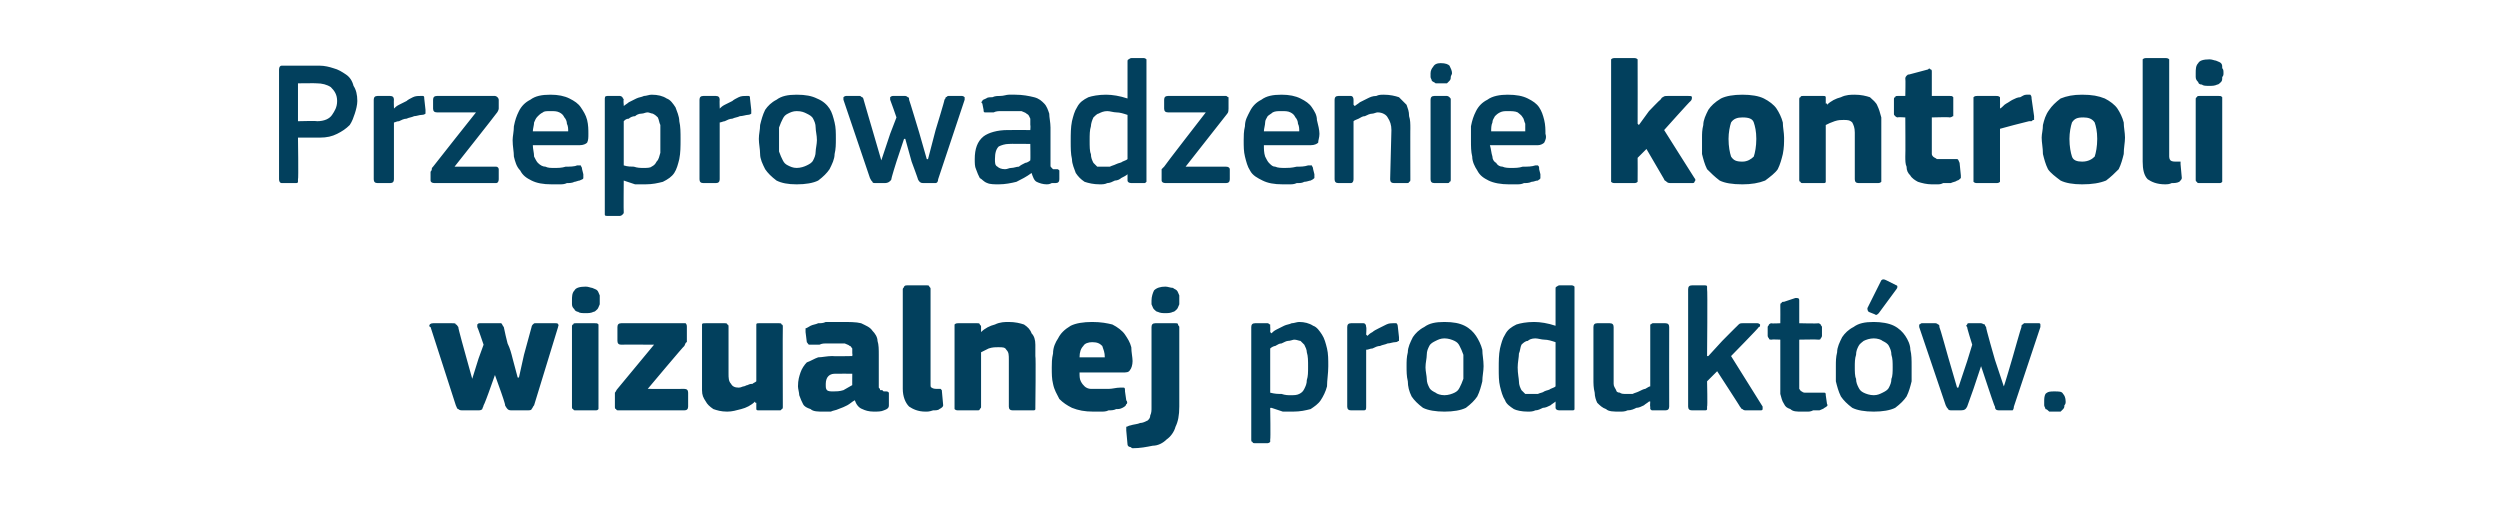 <?xml version="1.0" standalone="no"?><!DOCTYPE svg PUBLIC "-//W3C//DTD SVG 1.1//EN" "http://www.w3.org/Graphics/SVG/1.1/DTD/svg11.dtd"><svg xmlns="http://www.w3.org/2000/svg" version="1.1" width="198px" height="41.5px" viewBox="0 -4 198 41.5" style="top:-4px">  <desc>Przeprowadzenie kontroli wizualnej produkt w.</desc>  <defs/>  <g id="Polygon26191">    <path d="M 39.9 21.9 C 40 22.4 40.1 22.8 40.2 23.2 C 40.4 23.6 40.5 24 40.6 24.4 C 40.61 24.44 41 25.9 41 25.9 L 41.1 25.9 L 41.5 24.1 C 41.5 24.1 42.1 21.92 42.1 21.9 C 42.1 21.8 42.2 21.7 42.2 21.7 C 42.3 21.6 42.3 21.6 42.4 21.6 C 42.4 21.6 44 21.6 44 21.6 C 44.1 21.6 44.2 21.6 44.2 21.7 C 44.3 21.7 44.2 21.8 44.2 21.9 C 44.2 21.9 42.3 28.1 42.3 28.1 C 42.2 28.2 42.2 28.3 42.1 28.4 C 42.1 28.5 41.9 28.5 41.7 28.5 C 41.7 28.5 40.6 28.5 40.6 28.5 C 40.4 28.5 40.3 28.5 40.2 28.4 C 40.2 28.4 40.1 28.3 40 28.1 C 40.05 28.09 39.7 27.1 39.7 27.1 L 39.2 25.7 L 39.2 25.7 L 38.7 27.1 C 38.7 27.1 38.34 28.09 38.3 28.1 C 38.3 28.2 38.2 28.3 38.2 28.4 C 38.1 28.5 38 28.5 37.8 28.5 C 37.8 28.5 36.7 28.5 36.7 28.5 C 36.5 28.5 36.4 28.5 36.3 28.4 C 36.2 28.4 36.2 28.3 36.1 28.1 C 36.1 28.1 34.1 21.9 34.1 21.9 C 34 21.9 34 21.8 34 21.8 C 34 21.7 34.1 21.6 34.3 21.6 C 34.3 21.6 35.8 21.6 35.8 21.6 C 36 21.6 36.1 21.6 36.1 21.7 C 36.2 21.7 36.2 21.8 36.3 21.9 C 36.25 21.89 36.9 24.2 36.9 24.2 L 37.4 26 L 37.4 26 L 37.9 24.4 L 38.3 23.3 C 38.3 23.3 37.83 21.91 37.8 21.9 C 37.8 21.8 37.8 21.8 37.8 21.7 C 37.9 21.6 37.9 21.6 38 21.6 C 38 21.6 39.4 21.6 39.4 21.6 C 39.6 21.6 39.7 21.6 39.7 21.6 C 39.8 21.7 39.8 21.8 39.9 21.9 Z M 47.5 19.8 C 47.5 19.9 47.5 20 47.5 20.1 C 47.4 20.3 47.4 20.4 47.3 20.5 C 47.2 20.6 47.1 20.7 47 20.7 C 46.8 20.8 46.6 20.8 46.4 20.8 C 46.1 20.8 45.9 20.8 45.8 20.7 C 45.7 20.7 45.5 20.6 45.5 20.5 C 45.4 20.4 45.3 20.3 45.3 20.1 C 45.3 20 45.3 19.9 45.3 19.8 C 45.3 19.5 45.3 19.2 45.5 19 C 45.6 18.8 45.9 18.7 46.4 18.7 C 46.6 18.7 46.8 18.8 46.9 18.8 C 47.1 18.9 47.2 18.9 47.3 19 C 47.4 19.1 47.4 19.2 47.5 19.4 C 47.5 19.5 47.5 19.6 47.5 19.8 Z M 47.4 28.2 C 47.4 28.3 47.4 28.3 47.4 28.4 C 47.3 28.5 47.3 28.5 47.1 28.5 C 47.1 28.5 45.6 28.5 45.6 28.5 C 45.5 28.5 45.4 28.5 45.4 28.4 C 45.3 28.4 45.3 28.3 45.3 28.2 C 45.3 28.2 45.3 21.9 45.3 21.9 C 45.3 21.8 45.3 21.7 45.4 21.7 C 45.4 21.6 45.5 21.6 45.6 21.6 C 45.6 21.6 47.1 21.6 47.1 21.6 C 47.3 21.6 47.3 21.6 47.4 21.7 C 47.4 21.8 47.4 21.8 47.4 21.9 C 47.4 21.9 47.4 28.2 47.4 28.2 Z M 54.2 26.8 C 54.4 26.8 54.5 26.9 54.5 27.1 C 54.5 27.1 54.5 28.2 54.5 28.2 C 54.5 28.4 54.4 28.5 54.2 28.5 C 54.2 28.5 49 28.5 49 28.5 C 48.9 28.5 48.8 28.5 48.8 28.4 C 48.7 28.4 48.7 28.3 48.7 28.2 C 48.7 28.2 48.7 27.3 48.7 27.3 C 48.7 27.2 48.7 27.2 48.7 27.1 C 48.8 27 48.8 26.9 48.9 26.8 C 48.92 26.78 51.8 23.3 51.8 23.3 C 51.8 23.3 49.2 23.28 49.2 23.3 C 49 23.3 48.9 23.2 48.9 23 C 48.9 23 48.9 21.9 48.9 21.9 C 48.9 21.7 49 21.6 49.2 21.6 C 49.2 21.6 54.1 21.6 54.1 21.6 C 54.2 21.6 54.3 21.6 54.3 21.6 C 54.4 21.7 54.4 21.8 54.4 21.9 C 54.4 21.9 54.4 22.8 54.4 22.8 C 54.4 22.9 54.4 23 54.4 23.1 C 54.3 23.1 54.3 23.2 54.2 23.4 C 54.19 23.35 51.3 26.8 51.3 26.8 C 51.3 26.8 54.17 26.81 54.2 26.8 Z M 62 28.2 C 62 28.3 62 28.4 61.9 28.4 C 61.9 28.5 61.8 28.5 61.7 28.5 C 61.7 28.5 60.1 28.5 60.1 28.5 C 60 28.5 59.9 28.5 59.9 28.4 C 59.9 28.3 59.9 28.3 59.9 28.2 C 59.9 28.2 59.9 27.9 59.9 27.9 C 59.8 27.9 59.8 27.9 59.8 27.8 C 59.8 27.8 59.8 27.8 59.8 27.8 C 59.5 28.1 59.1 28.3 58.7 28.4 C 58.3 28.5 58 28.6 57.6 28.6 C 57.1 28.6 56.8 28.5 56.5 28.4 C 56.2 28.2 56 28 55.9 27.8 C 55.7 27.5 55.6 27.3 55.6 26.9 C 55.6 26.6 55.6 26.3 55.6 25.9 C 55.6 25.9 55.6 21.9 55.6 21.9 C 55.6 21.8 55.6 21.8 55.6 21.7 C 55.6 21.6 55.7 21.6 55.9 21.6 C 55.9 21.6 57.4 21.6 57.4 21.6 C 57.5 21.6 57.6 21.6 57.6 21.7 C 57.7 21.7 57.7 21.8 57.7 21.9 C 57.7 21.9 57.7 25.6 57.7 25.6 C 57.7 25.9 57.7 26.2 57.9 26.4 C 58 26.6 58.2 26.7 58.5 26.7 C 58.7 26.7 58.8 26.6 58.9 26.6 C 59 26.6 59.1 26.5 59.2 26.5 C 59.4 26.4 59.5 26.4 59.6 26.4 C 59.7 26.3 59.8 26.3 59.9 26.2 C 59.9 26.2 59.9 21.9 59.9 21.9 C 59.9 21.8 59.9 21.8 59.9 21.7 C 59.9 21.6 60 21.6 60.1 21.6 C 60.1 21.6 61.7 21.6 61.7 21.6 C 61.8 21.6 61.9 21.6 61.9 21.7 C 62 21.7 62 21.8 62 21.9 C 61.98 21.91 62 28.2 62 28.2 C 62 28.2 61.98 28.21 62 28.2 Z M 67.5 25.6 C 67.5 25.6 66.23 25.59 66.2 25.6 C 66 25.6 65.8 25.6 65.6 25.8 C 65.5 25.9 65.4 26.1 65.4 26.4 C 65.4 26.7 65.4 26.8 65.5 26.9 C 65.6 27 65.8 27 66 27 C 66.2 27 66.5 27 66.8 26.9 C 67 26.8 67.3 26.6 67.5 26.5 C 67.49 26.53 67.5 25.6 67.5 25.6 Z M 67.7 27.7 C 67.5 27.8 67.3 28 67.1 28.1 C 66.9 28.2 66.7 28.3 66.4 28.4 C 66.2 28.5 66 28.5 65.8 28.6 C 65.6 28.6 65.4 28.6 65.2 28.6 C 64.8 28.6 64.4 28.6 64.2 28.4 C 63.9 28.3 63.7 28.2 63.6 28 C 63.5 27.8 63.4 27.6 63.3 27.3 C 63.3 27.1 63.2 26.8 63.2 26.6 C 63.2 26.1 63.3 25.8 63.4 25.5 C 63.5 25.2 63.7 24.9 63.9 24.7 C 64.2 24.6 64.5 24.4 64.8 24.3 C 65.1 24.3 65.5 24.2 65.9 24.2 C 65.92 24.23 67.5 24.2 67.5 24.2 C 67.5 24.2 67.53 24.01 67.5 24 C 67.5 23.9 67.5 23.7 67.5 23.6 C 67.4 23.5 67.4 23.4 67.3 23.4 C 67.2 23.3 67.1 23.3 66.9 23.2 C 66.8 23.2 66.6 23.2 66.3 23.2 C 66.2 23.2 66.1 23.2 65.9 23.2 C 65.8 23.2 65.6 23.2 65.4 23.2 C 65.3 23.2 65.1 23.2 64.9 23.3 C 64.8 23.3 64.6 23.3 64.5 23.3 C 64.3 23.3 64.1 23.3 64.1 23.3 C 64 23.3 64 23.2 63.9 23.1 C 63.9 23.1 63.8 22.3 63.8 22.3 C 63.8 22.2 63.8 22.1 63.8 22 C 63.9 22 64 21.9 64.2 21.8 C 64.4 21.7 64.6 21.7 64.8 21.6 C 65 21.6 65.2 21.6 65.4 21.5 C 65.6 21.5 65.9 21.5 66.1 21.5 C 66.3 21.5 66.5 21.5 66.6 21.5 C 67.3 21.5 67.8 21.5 68.2 21.6 C 68.6 21.8 68.9 21.9 69.1 22.2 C 69.3 22.4 69.5 22.7 69.5 23 C 69.6 23.3 69.6 23.7 69.6 24.1 C 69.6 24.1 69.6 26.3 69.6 26.3 C 69.6 26.5 69.6 26.6 69.6 26.7 C 69.7 26.8 69.7 26.8 69.7 26.9 C 69.8 26.9 69.8 26.9 69.9 26.9 C 69.9 27 70 27 70.1 27 C 70.3 27 70.3 27 70.4 27.1 C 70.4 27.1 70.4 27.1 70.4 27.2 C 70.4 27.2 70.4 28.1 70.4 28.1 C 70.4 28.3 70.3 28.4 70 28.5 C 69.8 28.6 69.5 28.6 69.2 28.6 C 68.8 28.6 68.5 28.5 68.3 28.4 C 68 28.3 67.8 28 67.7 27.7 C 67.7 27.7 67.7 27.7 67.7 27.7 Z M 73.7 26.4 C 73.7 26.6 73.7 26.7 73.8 26.7 C 73.9 26.8 74.1 26.8 74.3 26.8 C 74.4 26.8 74.5 26.8 74.5 26.8 C 74.6 26.9 74.6 26.9 74.6 27 C 74.6 27 74.7 28.1 74.7 28.1 C 74.7 28.2 74.6 28.3 74.4 28.4 C 74.3 28.5 74.1 28.5 73.9 28.5 C 73.6 28.6 73.5 28.6 73.3 28.6 C 72.7 28.6 72.3 28.4 72 28.2 C 71.7 27.9 71.5 27.4 71.5 26.8 C 71.5 26.8 71.5 18.9 71.5 18.9 C 71.5 18.8 71.6 18.8 71.6 18.7 C 71.7 18.6 71.7 18.6 71.9 18.6 C 71.9 18.6 73.4 18.6 73.4 18.6 C 73.5 18.6 73.6 18.6 73.6 18.7 C 73.7 18.8 73.7 18.8 73.7 18.9 C 73.7 18.9 73.7 26.4 73.7 26.4 Z M 82 28.2 C 82 28.3 82 28.3 82 28.4 C 82 28.5 81.9 28.5 81.8 28.5 C 81.8 28.5 80.2 28.5 80.2 28.5 C 80 28.5 79.9 28.4 79.9 28.2 C 79.9 27.6 79.9 27 79.9 26.4 C 79.9 25.8 79.9 25.2 79.9 24.5 C 79.9 24.1 79.9 23.9 79.7 23.7 C 79.6 23.5 79.4 23.5 79.1 23.5 C 78.8 23.5 78.6 23.5 78.3 23.6 C 78.1 23.7 77.9 23.8 77.7 23.9 C 77.7 23.9 77.7 28.2 77.7 28.2 C 77.7 28.3 77.7 28.3 77.6 28.4 C 77.6 28.5 77.5 28.5 77.4 28.5 C 77.4 28.5 75.9 28.5 75.9 28.5 C 75.8 28.5 75.7 28.5 75.6 28.4 C 75.6 28.4 75.6 28.3 75.6 28.2 C 75.6 28.2 75.6 21.9 75.6 21.9 C 75.6 21.8 75.6 21.7 75.6 21.7 C 75.7 21.6 75.8 21.6 75.9 21.6 C 75.9 21.6 77.4 21.6 77.4 21.6 C 77.5 21.6 77.6 21.6 77.6 21.7 C 77.7 21.8 77.7 21.8 77.7 21.9 C 77.7 21.9 77.7 22.2 77.7 22.2 C 77.7 22.2 77.7 22.2 77.7 22.2 C 77.7 22.3 77.7 22.3 77.7 22.3 C 78 22 78.4 21.8 78.8 21.7 C 79.2 21.5 79.6 21.5 79.9 21.5 C 80.4 21.5 80.8 21.6 81.1 21.7 C 81.4 21.9 81.6 22.1 81.7 22.4 C 81.9 22.6 82 22.9 82 23.3 C 82 23.6 82 23.9 82 24.2 C 82.05 24.23 82 28.2 82 28.2 C 82 28.2 82.05 28.21 82 28.2 Z M 85.5 25.5 C 85.5 25.8 85.5 26 85.6 26.2 C 85.7 26.4 85.8 26.5 85.9 26.6 C 86 26.7 86.2 26.8 86.4 26.8 C 86.6 26.8 86.8 26.8 87 26.8 C 87.2 26.8 87.5 26.8 87.8 26.8 C 88.1 26.8 88.4 26.7 88.7 26.7 C 88.8 26.7 89 26.7 89 26.7 C 89.1 26.7 89.1 26.8 89.1 27 C 89.1 27 89.2 27.7 89.2 27.7 C 89.3 27.8 89.3 28 89.2 28 C 89.2 28.1 89.1 28.2 88.9 28.3 C 88.7 28.4 88.6 28.4 88.4 28.4 C 88.2 28.5 88 28.5 87.8 28.5 C 87.6 28.6 87.4 28.6 87.2 28.6 C 87 28.6 86.8 28.6 86.6 28.6 C 85.9 28.6 85.4 28.5 84.9 28.3 C 84.5 28.1 84.2 27.9 83.9 27.6 C 83.7 27.2 83.5 26.9 83.4 26.4 C 83.3 26 83.3 25.6 83.3 25.1 C 83.3 24.8 83.3 24.4 83.4 24 C 83.4 23.5 83.6 23.1 83.8 22.8 C 84 22.4 84.3 22.1 84.8 21.8 C 85.2 21.6 85.8 21.5 86.5 21.5 C 87.2 21.5 87.7 21.6 88.1 21.7 C 88.5 21.9 88.9 22.2 89.1 22.5 C 89.3 22.8 89.5 23.1 89.6 23.5 C 89.6 23.9 89.7 24.3 89.7 24.6 C 89.7 24.9 89.6 25.2 89.5 25.3 C 89.4 25.5 89.2 25.5 88.9 25.5 C 88.9 25.5 85.5 25.5 85.5 25.5 Z M 86.5 23.1 C 86.2 23.1 85.9 23.2 85.8 23.4 C 85.6 23.6 85.5 23.9 85.5 24.3 C 85.5 24.3 87.5 24.3 87.5 24.3 C 87.5 23.9 87.4 23.7 87.3 23.4 C 87.1 23.2 86.9 23.1 86.5 23.1 Z M 93.4 28.2 C 93.4 28.9 93.3 29.4 93.1 29.8 C 93 30.2 92.7 30.6 92.4 30.8 C 92.1 31.1 91.7 31.3 91.3 31.3 C 90.8 31.4 90.3 31.5 89.7 31.5 C 89.6 31.5 89.6 31.4 89.5 31.4 C 89.4 31.4 89.3 31.3 89.3 31.2 C 89.3 31.2 89.2 30.1 89.2 30.1 C 89.2 29.9 89.2 29.8 89.2 29.8 C 89.3 29.8 89.4 29.7 89.5 29.7 C 89.8 29.6 90.1 29.6 90.3 29.5 C 90.5 29.5 90.7 29.4 90.9 29.3 C 91 29.2 91.1 29.1 91.1 28.9 C 91.2 28.7 91.2 28.5 91.2 28.3 C 91.2 28.3 91.2 21.9 91.2 21.9 C 91.2 21.7 91.3 21.6 91.5 21.6 C 91.5 21.6 93.1 21.6 93.1 21.6 C 93.2 21.6 93.3 21.6 93.3 21.7 C 93.3 21.8 93.4 21.8 93.4 21.9 C 93.4 21.9 93.4 28.2 93.4 28.2 Z M 93.4 19.8 C 93.4 19.9 93.4 20 93.4 20.1 C 93.3 20.3 93.3 20.4 93.2 20.5 C 93.1 20.6 93 20.7 92.9 20.7 C 92.7 20.8 92.5 20.8 92.3 20.8 C 92.1 20.8 91.9 20.8 91.7 20.7 C 91.6 20.7 91.5 20.6 91.4 20.5 C 91.3 20.4 91.3 20.3 91.2 20.1 C 91.2 20 91.2 19.9 91.2 19.8 C 91.2 19.5 91.3 19.2 91.4 19 C 91.6 18.8 91.9 18.7 92.3 18.7 C 92.5 18.7 92.7 18.8 92.9 18.8 C 93 18.9 93.1 18.9 93.2 19 C 93.3 19.1 93.3 19.2 93.4 19.4 C 93.4 19.5 93.4 19.6 93.4 19.8 Z M 105.2 25 C 105.2 25.6 105.1 26.1 105.1 26.6 C 105 27 104.8 27.4 104.6 27.7 C 104.4 28 104.1 28.2 103.8 28.4 C 103.4 28.5 103 28.6 102.4 28.6 C 102.2 28.6 101.9 28.6 101.6 28.6 C 101.3 28.5 101 28.4 100.7 28.3 C 100.65 28.32 100.6 28.3 100.6 28.3 C 100.6 28.3 100.64 30.8 100.6 30.8 C 100.6 30.9 100.6 30.9 100.6 31 C 100.6 31 100.5 31.1 100.4 31.1 C 100.4 31.1 99.4 31.1 99.4 31.1 C 99.3 31.1 99.2 31.1 99.2 31 C 99.1 31 99.1 30.9 99.1 30.8 C 99.1 30.8 99.1 21.9 99.1 21.9 C 99.1 21.7 99.2 21.6 99.4 21.6 C 99.4 21.6 100.4 21.6 100.4 21.6 C 100.5 21.6 100.5 21.7 100.6 21.7 C 100.6 21.8 100.6 21.8 100.6 21.9 C 100.62 21.92 100.6 22.3 100.6 22.3 C 100.6 22.3 100.67 22.37 100.7 22.4 C 100.8 22.3 100.9 22.2 101.1 22.1 C 101.3 22 101.5 21.9 101.7 21.8 C 101.9 21.7 102.1 21.7 102.3 21.6 C 102.5 21.6 102.7 21.5 102.9 21.5 C 103.3 21.5 103.7 21.6 104 21.8 C 104.3 21.9 104.5 22.2 104.7 22.5 C 104.9 22.8 105 23.2 105.1 23.6 C 105.2 24 105.2 24.5 105.2 25 Z M 103.6 25 C 103.6 24.6 103.6 24.2 103.5 23.9 C 103.5 23.7 103.4 23.5 103.3 23.3 C 103.2 23.2 103.1 23.1 103 23 C 102.9 23 102.7 22.9 102.5 22.9 C 102.4 22.9 102.2 23 102 23 C 101.9 23 101.7 23.1 101.5 23.2 C 101.3 23.2 101.2 23.3 101 23.4 C 100.9 23.4 100.7 23.5 100.6 23.6 C 100.6 23.6 100.6 27.1 100.6 27.1 C 101 27.2 101.2 27.2 101.5 27.2 C 101.8 27.3 102 27.3 102.2 27.3 C 102.5 27.3 102.7 27.3 102.9 27.2 C 103.1 27.1 103.2 27 103.3 26.8 C 103.4 26.6 103.5 26.4 103.5 26.1 C 103.6 25.8 103.6 25.5 103.6 25 Z M 108.2 28.2 C 108.2 28.4 108.2 28.5 108 28.5 C 108 28.5 107 28.5 107 28.5 C 106.8 28.5 106.7 28.4 106.7 28.2 C 106.7 28.2 106.7 21.9 106.7 21.9 C 106.7 21.7 106.8 21.6 107 21.6 C 107 21.6 108 21.6 108 21.6 C 108.1 21.6 108.2 21.7 108.2 21.9 C 108.24 21.92 108.2 22.5 108.2 22.5 C 108.2 22.5 108.27 22.56 108.3 22.6 C 108.4 22.5 108.5 22.4 108.7 22.3 C 108.8 22.2 109 22.1 109.2 22 C 109.4 21.9 109.6 21.8 109.8 21.7 C 110 21.6 110.2 21.6 110.3 21.6 C 110.4 21.6 110.5 21.6 110.6 21.6 C 110.6 21.6 110.7 21.7 110.7 21.8 C 110.7 21.8 110.8 22.7 110.8 22.7 C 110.8 22.8 110.8 22.9 110.8 23 C 110.7 23 110.7 23.1 110.5 23.1 C 110.3 23.1 110.1 23.2 109.9 23.2 C 109.7 23.3 109.5 23.3 109.3 23.4 C 109.1 23.4 108.9 23.5 108.7 23.6 C 108.5 23.6 108.4 23.7 108.2 23.7 C 108.2 23.7 108.2 28.2 108.2 28.2 Z M 117.5 25 C 117.5 25.4 117.4 25.8 117.4 26.2 C 117.3 26.6 117.2 27 117 27.4 C 116.8 27.7 116.5 28 116.1 28.3 C 115.7 28.5 115.1 28.6 114.4 28.6 C 113.7 28.6 113.1 28.5 112.7 28.3 C 112.3 28 112 27.7 111.8 27.4 C 111.6 27 111.5 26.6 111.5 26.2 C 111.4 25.8 111.4 25.4 111.4 25 C 111.4 24.6 111.4 24.3 111.5 23.9 C 111.5 23.5 111.7 23.1 111.9 22.7 C 112.1 22.4 112.4 22.1 112.8 21.9 C 113.2 21.6 113.7 21.5 114.4 21.5 C 115.1 21.5 115.6 21.6 116 21.8 C 116.4 22 116.7 22.3 116.9 22.6 C 117.1 22.9 117.3 23.3 117.4 23.7 C 117.4 24.1 117.5 24.5 117.5 25 Z M 115.9 25.1 C 115.9 24.7 115.9 24.4 115.9 24.1 C 115.8 23.8 115.7 23.6 115.6 23.4 C 115.5 23.2 115.4 23.1 115.2 23 C 115 22.9 114.7 22.8 114.4 22.8 C 114.1 22.8 113.9 22.9 113.7 23 C 113.5 23.1 113.3 23.2 113.2 23.4 C 113.1 23.6 113 23.8 113 24.1 C 113 24.4 112.9 24.7 112.9 25.1 C 112.9 25.4 113 25.8 113 26 C 113 26.3 113.1 26.5 113.2 26.7 C 113.3 26.9 113.5 27 113.7 27.1 C 113.8 27.2 114.1 27.3 114.4 27.3 C 114.7 27.3 115 27.2 115.2 27.1 C 115.4 27 115.5 26.9 115.6 26.7 C 115.7 26.5 115.8 26.3 115.9 26 C 115.9 25.8 115.9 25.4 115.9 25.1 Z M 124.7 28.2 C 124.7 28.3 124.7 28.4 124.7 28.4 C 124.7 28.5 124.6 28.5 124.5 28.5 C 124.5 28.5 123.5 28.5 123.5 28.5 C 123.3 28.5 123.2 28.4 123.2 28.3 C 123.2 28.3 123.2 27.8 123.2 27.8 C 123.2 27.8 123.2 27.8 123.2 27.8 C 123.2 27.8 123.2 27.8 123.2 27.8 C 123.1 27.9 122.9 28 122.8 28.1 C 122.6 28.2 122.4 28.3 122.2 28.3 C 122 28.4 121.8 28.5 121.6 28.5 C 121.4 28.6 121.2 28.6 121 28.6 C 120.5 28.6 120.1 28.5 119.9 28.4 C 119.6 28.2 119.3 28 119.2 27.7 C 119 27.4 118.9 27 118.8 26.6 C 118.7 26.2 118.7 25.7 118.7 25.2 C 118.7 24.6 118.7 24.1 118.8 23.6 C 118.9 23.2 119 22.8 119.2 22.5 C 119.4 22.1 119.7 21.9 120.1 21.7 C 120.4 21.6 120.9 21.5 121.5 21.5 C 122 21.5 122.6 21.6 123.2 21.8 C 123.2 21.8 123.2 21.8 123.2 21.8 C 123.2 21.8 123.2 21.8 123.2 21.8 C 123.2 21.8 123.2 18.9 123.2 18.9 C 123.2 18.8 123.2 18.7 123.3 18.7 C 123.3 18.7 123.4 18.6 123.5 18.6 C 123.5 18.6 124.5 18.6 124.5 18.6 C 124.6 18.6 124.7 18.7 124.7 18.7 C 124.7 18.8 124.7 18.8 124.7 18.9 C 124.7 18.9 124.7 28.2 124.7 28.2 Z M 123.2 23.1 C 122.9 23 122.6 22.9 122.3 22.9 C 122.1 22.9 121.8 22.8 121.6 22.8 C 121.3 22.8 121.1 22.9 121 23 C 120.8 23 120.6 23.2 120.5 23.3 C 120.4 23.5 120.4 23.8 120.3 24 C 120.3 24.3 120.2 24.7 120.2 25.1 C 120.2 25.6 120.3 26 120.3 26.2 C 120.3 26.5 120.4 26.7 120.5 26.9 C 120.6 27 120.7 27.1 120.8 27.2 C 121 27.2 121.1 27.2 121.3 27.2 C 121.5 27.2 121.6 27.2 121.8 27.2 C 122 27.1 122.2 27.1 122.3 27 C 122.5 26.9 122.7 26.9 122.8 26.8 C 123 26.7 123.1 26.7 123.2 26.6 C 123.2 26.6 123.2 23.1 123.2 23.1 Z M 132.2 28.2 C 132.2 28.4 132.1 28.5 131.9 28.5 C 131.9 28.5 130.9 28.5 130.9 28.5 C 130.8 28.5 130.8 28.5 130.7 28.4 C 130.7 28.4 130.7 28.3 130.7 28.2 C 130.67 28.23 130.7 27.8 130.7 27.8 C 130.7 27.8 130.64 27.79 130.6 27.8 C 130.5 27.9 130.3 28 130.2 28.1 C 130 28.2 129.8 28.3 129.6 28.3 C 129.4 28.4 129.2 28.5 128.9 28.5 C 128.7 28.6 128.5 28.6 128.3 28.6 C 127.8 28.6 127.4 28.6 127.2 28.4 C 126.9 28.3 126.7 28.1 126.5 27.9 C 126.4 27.7 126.3 27.4 126.3 27.1 C 126.2 26.7 126.2 26.4 126.2 26 C 126.2 26 126.2 21.9 126.2 21.9 C 126.2 21.7 126.3 21.6 126.5 21.6 C 126.5 21.6 127.5 21.6 127.5 21.6 C 127.7 21.6 127.8 21.7 127.8 21.9 C 127.8 21.9 127.8 25.9 127.8 25.9 C 127.8 26.1 127.8 26.3 127.8 26.4 C 127.8 26.6 127.9 26.7 128 26.9 C 128 27 128.1 27.1 128.3 27.1 C 128.4 27.2 128.6 27.2 128.8 27.2 C 128.9 27.2 129.1 27.2 129.3 27.2 C 129.5 27.1 129.6 27.1 129.8 27 C 130 26.9 130.2 26.8 130.3 26.8 C 130.5 26.7 130.6 26.6 130.7 26.6 C 130.7 26.6 130.7 21.9 130.7 21.9 C 130.7 21.8 130.7 21.8 130.7 21.7 C 130.8 21.7 130.8 21.6 130.9 21.6 C 130.9 21.6 131.9 21.6 131.9 21.6 C 132.1 21.6 132.2 21.7 132.2 21.9 C 132.19 21.92 132.2 28.2 132.2 28.2 C 132.2 28.2 132.19 28.23 132.2 28.2 Z M 135.3 24.2 L 136.4 23 C 136.4 23 137.53 21.86 137.5 21.9 C 137.6 21.8 137.7 21.7 137.7 21.7 C 137.8 21.6 137.9 21.6 138 21.6 C 138 21.6 139.2 21.6 139.2 21.6 C 139.3 21.6 139.4 21.7 139.4 21.7 C 139.4 21.8 139.4 21.9 139.3 21.9 C 139.31 21.95 137.1 24.2 137.1 24.2 C 137.1 24.2 139.59 28.18 139.6 28.2 C 139.6 28.3 139.6 28.3 139.6 28.4 C 139.6 28.5 139.5 28.5 139.4 28.5 C 139.4 28.5 138.3 28.5 138.3 28.5 C 138.2 28.5 138.1 28.5 138 28.4 C 137.9 28.4 137.9 28.3 137.8 28.2 C 137.84 28.23 136 25.4 136 25.4 L 135.2 26.2 C 135.2 26.2 135.25 28.23 135.2 28.2 C 135.2 28.3 135.2 28.4 135.2 28.4 C 135.2 28.5 135.1 28.5 135 28.5 C 135 28.5 134 28.5 134 28.5 C 133.8 28.5 133.7 28.4 133.7 28.2 C 133.7 28.2 133.7 18.9 133.7 18.9 C 133.7 18.7 133.8 18.6 134 18.6 C 134 18.6 135 18.6 135 18.6 C 135.1 18.6 135.2 18.6 135.2 18.7 C 135.2 18.7 135.2 18.8 135.2 18.9 C 135.25 18.9 135.2 24.2 135.2 24.2 L 135.3 24.2 Z M 144.7 28 C 144.8 28.1 144.7 28.2 144.5 28.3 C 144.4 28.4 144.3 28.4 144.1 28.5 C 144 28.5 143.8 28.5 143.6 28.5 C 143.4 28.6 143.3 28.6 143.1 28.6 C 143 28.6 142.8 28.6 142.7 28.6 C 142.3 28.6 142 28.6 141.8 28.4 C 141.5 28.3 141.4 28.2 141.3 28 C 141.1 27.7 141.1 27.5 141 27.2 C 141 27 141 26.7 141 26.4 C 141 26.39 141 22.9 141 22.9 C 141 22.9 140.3 22.87 140.3 22.9 C 140.2 22.9 140.1 22.9 140.1 22.8 C 140.1 22.8 140 22.7 140 22.6 C 140 22.6 140 21.9 140 21.9 C 140 21.8 140.1 21.8 140.1 21.7 C 140.1 21.7 140.2 21.6 140.3 21.6 C 140.3 21.64 141 21.6 141 21.6 C 141 21.6 141.01 20.2 141 20.2 C 141 20.1 141 20 141.1 20 C 141.1 19.9 141.2 19.9 141.3 19.9 C 141.3 19.9 142.2 19.6 142.2 19.6 C 142.4 19.6 142.5 19.6 142.5 19.8 C 142.5 19.81 142.5 21.6 142.5 21.6 C 142.5 21.6 144 21.64 144 21.6 C 144.1 21.6 144.2 21.7 144.2 21.7 C 144.2 21.8 144.3 21.8 144.3 21.9 C 144.3 21.9 144.3 22.6 144.3 22.6 C 144.3 22.7 144.2 22.8 144.2 22.8 C 144.2 22.9 144.1 22.9 144 22.9 C 144 22.87 142.5 22.9 142.5 22.9 C 142.5 22.9 142.5 26.36 142.5 26.4 C 142.5 26.5 142.5 26.7 142.5 26.8 C 142.6 26.9 142.6 27 142.7 27 C 142.8 27.1 142.9 27.1 143 27.1 C 143.1 27.1 143.2 27.1 143.4 27.1 C 143.5 27.1 143.7 27.1 143.9 27.1 C 144.1 27.1 144.2 27.1 144.4 27.1 C 144.4 27.1 144.5 27.1 144.5 27.1 C 144.6 27.1 144.6 27.2 144.6 27.3 C 144.6 27.3 144.7 28 144.7 28 Z M 151.4 25 C 151.4 25.4 151.4 25.8 151.4 26.2 C 151.3 26.6 151.2 27 151 27.4 C 150.8 27.7 150.5 28 150.1 28.3 C 149.7 28.5 149.1 28.6 148.4 28.6 C 147.7 28.6 147.1 28.5 146.7 28.3 C 146.3 28 146 27.7 145.8 27.4 C 145.6 27 145.5 26.6 145.4 26.2 C 145.4 25.8 145.4 25.4 145.4 25 C 145.4 24.6 145.4 24.3 145.5 23.9 C 145.5 23.5 145.7 23.1 145.9 22.7 C 146.1 22.4 146.4 22.1 146.8 21.9 C 147.2 21.6 147.7 21.5 148.4 21.5 C 149 21.5 149.6 21.6 150 21.8 C 150.4 22 150.7 22.3 150.9 22.6 C 151.1 22.9 151.3 23.3 151.3 23.7 C 151.4 24.1 151.4 24.5 151.4 25 Z M 149.9 25.1 C 149.9 24.7 149.9 24.4 149.8 24.1 C 149.8 23.8 149.7 23.6 149.6 23.4 C 149.5 23.2 149.3 23.1 149.1 23 C 149 22.9 148.7 22.8 148.4 22.8 C 148.1 22.8 147.8 22.9 147.6 23 C 147.5 23.1 147.3 23.2 147.2 23.4 C 147.1 23.6 147 23.8 147 24.1 C 146.9 24.4 146.9 24.7 146.9 25.1 C 146.9 25.4 146.9 25.8 147 26 C 147 26.3 147.1 26.5 147.2 26.7 C 147.3 26.9 147.4 27 147.6 27.1 C 147.8 27.2 148.1 27.3 148.4 27.3 C 148.7 27.3 148.9 27.2 149.1 27.1 C 149.3 27 149.5 26.9 149.6 26.7 C 149.7 26.5 149.8 26.3 149.8 26 C 149.9 25.8 149.9 25.4 149.9 25.1 Z M 150.2 18.6 C 150.3 18.6 150.3 18.8 150.2 18.9 C 150.2 18.9 148.8 20.8 148.8 20.8 C 148.7 20.9 148.6 21 148.5 20.9 C 148.5 20.9 148 20.7 148 20.7 C 147.9 20.6 147.9 20.5 147.9 20.4 C 147.9 20.4 149 18.2 149 18.2 C 149.1 18.1 149.2 18.1 149.4 18.2 C 149.4 18.2 150.2 18.6 150.2 18.6 Z M 158 24.5 L 158.7 26.6 C 158.7 26.6 158.7 26.62 158.7 26.6 C 158.7 26.6 158.7 26.6 158.7 26.6 C 158.72 26.64 159.4 24.3 159.4 24.3 C 159.4 24.3 160.08 21.89 160.1 21.9 C 160.1 21.8 160.1 21.7 160.2 21.7 C 160.2 21.7 160.3 21.6 160.3 21.6 C 160.3 21.6 161.5 21.6 161.5 21.6 C 161.6 21.6 161.6 21.7 161.6 21.7 C 161.6 21.8 161.6 21.8 161.6 21.9 C 161.6 21.9 159.5 28.2 159.5 28.2 C 159.5 28.4 159.4 28.5 159.4 28.5 C 159.3 28.5 159.2 28.5 159.1 28.5 C 159.1 28.5 158.3 28.5 158.3 28.5 C 158.1 28.5 158 28.4 158 28.2 C 157.97 28.22 157.5 26.8 157.5 26.8 L 156.9 25 L 156.9 25 L 156.3 26.8 C 156.3 26.8 155.8 28.18 155.8 28.2 C 155.7 28.4 155.6 28.5 155.3 28.5 C 155.3 28.5 154.6 28.5 154.6 28.5 C 154.5 28.5 154.3 28.5 154.3 28.4 C 154.2 28.3 154.2 28.3 154.1 28.1 C 154.1 28.1 152 21.9 152 21.9 C 152 21.8 152 21.8 152 21.7 C 152.1 21.7 152.1 21.6 152.2 21.6 C 152.2 21.6 153.3 21.6 153.3 21.6 C 153.4 21.6 153.5 21.7 153.5 21.7 C 153.6 21.7 153.6 21.8 153.6 21.9 C 153.63 21.89 154.3 24.3 154.3 24.3 L 155 26.7 L 155.1 26.7 L 155.8 24.6 L 156.2 23.3 C 156.2 23.3 155.76 21.91 155.8 21.9 C 155.7 21.8 155.7 21.8 155.8 21.7 C 155.8 21.7 155.8 21.6 155.9 21.6 C 155.9 21.6 156.9 21.6 156.9 21.6 C 157 21.6 157.1 21.7 157.2 21.7 C 157.2 21.7 157.2 21.8 157.3 21.9 C 157.25 21.91 158 24.5 158 24.5 Z M 163.6 27.8 C 163.6 27.9 163.6 28 163.5 28.1 C 163.5 28.2 163.5 28.3 163.4 28.4 C 163.4 28.4 163.3 28.5 163.2 28.6 C 163 28.6 162.9 28.6 162.7 28.6 C 162.5 28.6 162.4 28.6 162.3 28.6 C 162.2 28.5 162.1 28.4 162 28.4 C 162 28.3 161.9 28.2 161.9 28.1 C 161.9 28 161.9 27.9 161.9 27.8 C 161.9 27.6 161.9 27.4 162 27.2 C 162.2 27 162.4 27 162.7 27 C 163.1 27 163.3 27 163.4 27.2 C 163.5 27.3 163.6 27.5 163.6 27.8 Z " stroke="none" fill="#02405d"/>  </g>  <g id="Polygon26190">    <path d="M 23.6 10.2 C 23.6 10.3 23.6 10.4 23.6 10.4 C 23.6 10.5 23.5 10.5 23.4 10.5 C 23.4 10.5 22.3 10.5 22.3 10.5 C 22.2 10.5 22.1 10.4 22.1 10.2 C 22.1 10.2 22.1 1.5 22.1 1.5 C 22.1 1.3 22.2 1.2 22.3 1.2 C 22.3 1.2 25.3 1.2 25.3 1.2 C 25.7 1.2 26.1 1.3 26.4 1.4 C 26.8 1.5 27.1 1.7 27.4 1.9 C 27.7 2.1 27.9 2.4 28 2.8 C 28.2 3.1 28.3 3.5 28.3 4 C 28.3 4.3 28.2 4.7 28.1 5 C 28 5.3 27.9 5.6 27.7 5.9 C 27.4 6.2 27.1 6.4 26.7 6.6 C 26.3 6.8 25.9 6.9 25.3 6.9 C 25.26 6.89 23.6 6.9 23.6 6.9 C 23.6 6.9 23.65 10.23 23.6 10.2 Z M 26.7 4 C 26.7 3.5 26.5 3.2 26.2 2.9 C 25.9 2.7 25.5 2.6 25.1 2.6 C 25.07 2.58 23.6 2.6 23.6 2.6 L 23.6 5.6 C 23.6 5.6 25.13 5.56 25.1 5.6 C 25.7 5.6 26.1 5.4 26.3 5.1 C 26.5 4.8 26.7 4.5 26.7 4 Z M 31.2 10.2 C 31.2 10.4 31.1 10.5 30.9 10.5 C 30.9 10.5 29.9 10.5 29.9 10.5 C 29.7 10.5 29.6 10.4 29.6 10.2 C 29.6 10.2 29.6 3.9 29.6 3.9 C 29.6 3.7 29.7 3.6 29.9 3.6 C 29.9 3.6 30.9 3.6 30.9 3.6 C 31.1 3.6 31.2 3.7 31.2 3.9 C 31.18 3.92 31.2 4.5 31.2 4.5 C 31.2 4.5 31.21 4.56 31.2 4.6 C 31.3 4.5 31.4 4.4 31.6 4.3 C 31.8 4.2 32 4.1 32.2 4 C 32.3 3.9 32.5 3.8 32.7 3.7 C 32.9 3.6 33.1 3.6 33.3 3.6 C 33.4 3.6 33.4 3.6 33.5 3.6 C 33.6 3.6 33.6 3.7 33.6 3.8 C 33.6 3.8 33.7 4.7 33.7 4.7 C 33.7 4.8 33.7 4.9 33.7 5 C 33.7 5 33.6 5.1 33.4 5.1 C 33.2 5.1 33 5.2 32.8 5.2 C 32.6 5.3 32.4 5.3 32.2 5.4 C 32 5.4 31.8 5.5 31.6 5.6 C 31.4 5.6 31.3 5.7 31.2 5.7 C 31.2 5.7 31.2 10.2 31.2 10.2 Z M 39.3 9.2 C 39.4 9.2 39.5 9.3 39.5 9.4 C 39.5 9.4 39.5 10.2 39.5 10.2 C 39.5 10.4 39.4 10.5 39.3 10.5 C 39.3 10.5 34.4 10.5 34.4 10.5 C 34.2 10.5 34.1 10.4 34.1 10.3 C 34.1 10.3 34.1 9.6 34.1 9.6 C 34.1 9.6 34.2 9.5 34.2 9.4 C 34.2 9.3 34.2 9.3 34.3 9.2 C 34.3 9.18 37.7 4.9 37.7 4.9 C 37.7 4.9 34.61 4.91 34.6 4.9 C 34.4 4.9 34.3 4.8 34.3 4.6 C 34.3 4.6 34.3 3.9 34.3 3.9 C 34.3 3.7 34.4 3.6 34.6 3.6 C 34.6 3.6 39.2 3.6 39.2 3.6 C 39.3 3.6 39.4 3.7 39.4 3.7 C 39.4 3.7 39.5 3.8 39.5 3.9 C 39.5 3.9 39.5 4.6 39.5 4.6 C 39.5 4.7 39.4 4.9 39.3 5 C 39.3 5.03 36 9.2 36 9.2 C 36 9.2 39.26 9.2 39.3 9.2 Z M 42.2 7.5 C 42.2 7.8 42.3 8.1 42.3 8.4 C 42.4 8.6 42.5 8.8 42.6 8.9 C 42.8 9.1 43 9.2 43.2 9.2 C 43.4 9.3 43.6 9.3 43.9 9.3 C 44.2 9.3 44.5 9.3 44.8 9.2 C 45.1 9.2 45.5 9.2 45.7 9.1 C 45.9 9.1 45.9 9.1 46 9.1 C 46 9.2 46.1 9.2 46.1 9.4 C 46.1 9.4 46.2 9.8 46.2 9.8 C 46.2 9.9 46.2 10 46.2 10.1 C 46.2 10.2 46.1 10.2 45.9 10.3 C 45.8 10.3 45.6 10.4 45.5 10.4 C 45.3 10.5 45.1 10.5 44.9 10.5 C 44.7 10.6 44.5 10.6 44.3 10.6 C 44 10.6 43.9 10.6 43.7 10.6 C 43 10.6 42.5 10.5 42.1 10.3 C 41.7 10.1 41.4 9.9 41.2 9.5 C 40.9 9.2 40.8 8.8 40.7 8.4 C 40.7 8 40.6 7.6 40.6 7.1 C 40.6 6.8 40.7 6.4 40.7 6 C 40.8 5.5 40.9 5.2 41.1 4.8 C 41.3 4.4 41.6 4.1 42 3.9 C 42.4 3.6 42.9 3.5 43.6 3.5 C 44.2 3.5 44.7 3.6 45.1 3.8 C 45.5 4 45.8 4.2 46 4.5 C 46.2 4.8 46.4 5.1 46.5 5.5 C 46.6 5.9 46.6 6.3 46.6 6.6 C 46.6 6.9 46.6 7.1 46.5 7.3 C 46.4 7.4 46.2 7.5 45.9 7.5 C 45.9 7.5 42.2 7.5 42.2 7.5 Z M 43.6 4.8 C 43.3 4.8 43.1 4.8 43 4.9 C 42.8 5 42.7 5.1 42.6 5.2 C 42.4 5.4 42.4 5.5 42.3 5.7 C 42.3 5.9 42.2 6.2 42.2 6.4 C 42.2 6.4 45 6.4 45 6.4 C 45 6.2 45 6 44.9 5.8 C 44.9 5.6 44.8 5.4 44.7 5.3 C 44.6 5.1 44.5 5 44.3 4.9 C 44.1 4.8 43.9 4.8 43.6 4.8 Z M 53.9 7 C 53.9 7.6 53.9 8.1 53.8 8.6 C 53.7 9 53.6 9.4 53.4 9.7 C 53.2 10 52.9 10.2 52.5 10.4 C 52.1 10.5 51.7 10.6 51.1 10.6 C 50.9 10.6 50.6 10.6 50.3 10.6 C 50 10.5 49.7 10.4 49.4 10.3 C 49.39 10.32 49.4 10.3 49.4 10.3 C 49.4 10.3 49.38 12.8 49.4 12.8 C 49.4 12.9 49.4 12.9 49.3 13 C 49.3 13 49.2 13.1 49.1 13.1 C 49.1 13.1 48.1 13.1 48.1 13.1 C 48 13.1 47.9 13.1 47.9 13 C 47.9 13 47.9 12.9 47.9 12.8 C 47.9 12.8 47.9 3.9 47.9 3.9 C 47.9 3.7 47.9 3.6 48.1 3.6 C 48.1 3.6 49.1 3.6 49.1 3.6 C 49.2 3.6 49.3 3.7 49.3 3.7 C 49.3 3.8 49.4 3.8 49.4 3.9 C 49.36 3.92 49.4 4.3 49.4 4.3 C 49.4 4.3 49.41 4.37 49.4 4.4 C 49.5 4.3 49.7 4.2 49.8 4.1 C 50 4 50.2 3.9 50.4 3.8 C 50.6 3.7 50.8 3.7 51 3.6 C 51.2 3.6 51.4 3.5 51.6 3.5 C 52.1 3.5 52.5 3.6 52.8 3.8 C 53.1 3.9 53.3 4.2 53.5 4.5 C 53.6 4.8 53.8 5.2 53.8 5.6 C 53.9 6 53.9 6.5 53.9 7 Z M 52.3 7 C 52.3 6.6 52.3 6.2 52.3 5.9 C 52.2 5.7 52.2 5.5 52.1 5.3 C 52 5.2 51.9 5.1 51.7 5 C 51.6 5 51.4 4.9 51.3 4.9 C 51.1 4.9 51 5 50.8 5 C 50.6 5 50.4 5.1 50.3 5.2 C 50.1 5.2 49.9 5.3 49.8 5.4 C 49.6 5.4 49.5 5.5 49.4 5.6 C 49.4 5.6 49.4 9.1 49.4 9.1 C 49.7 9.2 50 9.2 50.2 9.2 C 50.5 9.3 50.7 9.3 51 9.3 C 51.2 9.3 51.5 9.3 51.6 9.2 C 51.8 9.1 51.9 9 52 8.8 C 52.2 8.6 52.2 8.4 52.3 8.1 C 52.3 7.8 52.3 7.5 52.3 7 Z M 57 10.2 C 57 10.4 56.9 10.5 56.7 10.5 C 56.7 10.5 55.7 10.5 55.7 10.5 C 55.5 10.5 55.4 10.4 55.4 10.2 C 55.4 10.2 55.4 3.9 55.4 3.9 C 55.4 3.7 55.5 3.6 55.7 3.6 C 55.7 3.6 56.7 3.6 56.7 3.6 C 56.9 3.6 57 3.7 57 3.9 C 56.98 3.92 57 4.5 57 4.5 C 57 4.5 57.01 4.56 57 4.6 C 57.1 4.5 57.2 4.4 57.4 4.3 C 57.6 4.2 57.8 4.1 58 4 C 58.1 3.9 58.3 3.8 58.5 3.7 C 58.7 3.6 58.9 3.6 59.1 3.6 C 59.2 3.6 59.2 3.6 59.3 3.6 C 59.4 3.6 59.4 3.7 59.4 3.8 C 59.4 3.8 59.5 4.7 59.5 4.7 C 59.5 4.8 59.5 4.9 59.5 5 C 59.5 5 59.4 5.1 59.2 5.1 C 59.1 5.1 58.8 5.2 58.6 5.2 C 58.4 5.3 58.2 5.3 58 5.4 C 57.8 5.4 57.6 5.5 57.4 5.6 C 57.3 5.6 57.1 5.7 57 5.7 C 57 5.7 57 10.2 57 10.2 Z M 66.2 7 C 66.2 7.4 66.2 7.8 66.1 8.2 C 66.1 8.6 65.9 9 65.7 9.4 C 65.5 9.7 65.2 10 64.8 10.3 C 64.4 10.5 63.8 10.6 63.1 10.6 C 62.4 10.6 61.9 10.5 61.5 10.3 C 61.1 10 60.8 9.7 60.6 9.4 C 60.4 9 60.2 8.6 60.2 8.2 C 60.2 7.8 60.1 7.4 60.1 7 C 60.1 6.6 60.2 6.3 60.2 5.9 C 60.3 5.5 60.4 5.1 60.6 4.7 C 60.8 4.4 61.1 4.1 61.5 3.9 C 61.9 3.6 62.4 3.5 63.1 3.5 C 63.8 3.5 64.3 3.6 64.7 3.8 C 65.2 4 65.5 4.3 65.7 4.6 C 65.9 4.9 66 5.3 66.1 5.7 C 66.2 6.1 66.2 6.5 66.2 7 Z M 64.7 7.1 C 64.7 6.7 64.6 6.4 64.6 6.1 C 64.6 5.8 64.5 5.6 64.4 5.4 C 64.3 5.2 64.1 5.1 63.9 5 C 63.7 4.9 63.5 4.8 63.1 4.8 C 62.8 4.8 62.6 4.9 62.4 5 C 62.2 5.1 62.1 5.2 62 5.4 C 61.9 5.6 61.8 5.8 61.7 6.1 C 61.7 6.4 61.7 6.7 61.7 7.1 C 61.7 7.4 61.7 7.8 61.7 8 C 61.8 8.3 61.9 8.5 62 8.7 C 62.1 8.9 62.2 9 62.4 9.1 C 62.6 9.2 62.8 9.3 63.1 9.3 C 63.4 9.3 63.7 9.2 63.9 9.1 C 64.1 9 64.3 8.9 64.4 8.7 C 64.5 8.5 64.6 8.3 64.6 8 C 64.6 7.8 64.7 7.4 64.7 7.1 Z M 72.8 6.5 L 73.4 8.6 C 73.4 8.6 73.46 8.62 73.5 8.6 C 73.5 8.6 73.5 8.6 73.5 8.6 C 73.49 8.64 74.1 6.3 74.1 6.3 C 74.1 6.3 74.84 3.89 74.8 3.9 C 74.9 3.8 74.9 3.7 74.9 3.7 C 75 3.7 75 3.6 75.1 3.6 C 75.1 3.6 76.2 3.6 76.2 3.6 C 76.3 3.6 76.4 3.7 76.4 3.7 C 76.4 3.8 76.4 3.8 76.4 3.9 C 76.4 3.9 74.3 10.2 74.3 10.2 C 74.3 10.4 74.2 10.5 74.1 10.5 C 74 10.5 74 10.5 73.9 10.5 C 73.9 10.5 73.1 10.5 73.1 10.5 C 72.9 10.5 72.8 10.4 72.7 10.2 C 72.73 10.22 72.2 8.8 72.2 8.8 L 71.7 7 L 71.6 7 L 71 8.8 C 71 8.8 70.56 10.18 70.6 10.2 C 70.5 10.4 70.3 10.5 70.1 10.5 C 70.1 10.5 69.4 10.5 69.4 10.5 C 69.2 10.5 69.1 10.5 69.1 10.4 C 69 10.3 69 10.3 68.9 10.1 C 68.9 10.1 66.8 3.9 66.8 3.9 C 66.8 3.8 66.8 3.8 66.8 3.7 C 66.8 3.7 66.9 3.6 67 3.6 C 67 3.6 68.1 3.6 68.1 3.6 C 68.2 3.6 68.2 3.7 68.3 3.7 C 68.3 3.7 68.4 3.8 68.4 3.9 C 68.39 3.89 69.1 6.3 69.1 6.3 L 69.8 8.7 L 69.8 8.7 L 70.5 6.6 L 71 5.3 C 71 5.3 70.52 3.91 70.5 3.9 C 70.5 3.8 70.5 3.8 70.5 3.7 C 70.5 3.7 70.6 3.6 70.7 3.6 C 70.7 3.6 71.7 3.6 71.7 3.6 C 71.8 3.6 71.9 3.7 71.9 3.7 C 72 3.7 72 3.8 72 3.9 C 72.02 3.91 72.8 6.5 72.8 6.5 Z M 81.6 7.4 C 81.6 7.4 79.91 7.38 79.9 7.4 C 79.6 7.4 79.3 7.5 79.1 7.6 C 78.9 7.8 78.8 8.1 78.8 8.6 C 78.8 8.9 78.8 9.1 79 9.2 C 79.1 9.3 79.3 9.4 79.6 9.4 C 79.8 9.4 79.9 9.3 80.1 9.3 C 80.3 9.3 80.5 9.2 80.7 9.2 C 80.8 9.1 81 9 81.2 8.9 C 81.3 8.9 81.5 8.8 81.6 8.7 C 81.62 8.71 81.6 7.4 81.6 7.4 Z M 81.7 9.7 C 81.3 10 80.9 10.2 80.5 10.4 C 80.1 10.5 79.6 10.6 79.1 10.6 C 78.8 10.6 78.4 10.6 78.2 10.5 C 77.9 10.4 77.8 10.2 77.6 10.1 C 77.5 9.9 77.4 9.7 77.3 9.4 C 77.2 9.2 77.2 8.9 77.2 8.6 C 77.2 7.8 77.4 7.2 77.9 6.8 C 78.3 6.5 79 6.3 79.8 6.3 C 79.84 6.29 81.6 6.3 81.6 6.3 C 81.6 6.3 81.63 5.92 81.6 5.9 C 81.6 5.7 81.6 5.5 81.6 5.4 C 81.5 5.2 81.5 5.1 81.3 5 C 81.2 4.9 81.1 4.9 80.9 4.8 C 80.7 4.8 80.5 4.8 80.2 4.8 C 80.1 4.8 79.9 4.8 79.8 4.8 C 79.6 4.8 79.4 4.8 79.3 4.8 C 79.1 4.8 78.9 4.8 78.7 4.9 C 78.6 4.9 78.4 4.9 78.3 4.9 C 78.1 4.9 78 4.9 78 4.9 C 77.9 4.9 77.9 4.8 77.9 4.7 C 77.9 4.7 77.8 4.2 77.8 4.2 C 77.7 4.1 77.7 4.1 77.8 4 C 77.8 3.9 77.9 3.9 78.1 3.8 C 78.2 3.7 78.4 3.7 78.6 3.7 C 78.8 3.6 79 3.6 79.2 3.6 C 79.5 3.6 79.7 3.5 79.9 3.5 C 80.1 3.5 80.3 3.5 80.4 3.5 C 81 3.5 81.5 3.6 81.9 3.7 C 82.3 3.8 82.5 4 82.7 4.2 C 82.9 4.4 83 4.7 83.1 5 C 83.1 5.3 83.2 5.7 83.2 6.1 C 83.2 6.1 83.2 8.8 83.2 8.8 C 83.2 8.9 83.2 9 83.2 9.1 C 83.2 9.2 83.2 9.2 83.3 9.3 C 83.3 9.3 83.3 9.3 83.4 9.4 C 83.5 9.4 83.6 9.4 83.7 9.4 C 83.8 9.4 83.8 9.4 83.9 9.5 C 83.9 9.5 83.9 9.5 83.9 9.6 C 83.9 9.6 83.9 10.2 83.9 10.2 C 83.9 10.4 83.8 10.5 83.6 10.5 C 83.5 10.5 83.4 10.5 83.3 10.5 C 83.1 10.6 83 10.6 82.9 10.6 C 82.6 10.6 82.3 10.5 82.1 10.4 C 81.9 10.3 81.8 10 81.7 9.7 C 81.7 9.7 81.7 9.7 81.7 9.7 Z M 90.8 10.2 C 90.8 10.3 90.8 10.4 90.8 10.4 C 90.7 10.5 90.7 10.5 90.6 10.5 C 90.6 10.5 89.6 10.5 89.6 10.5 C 89.4 10.5 89.3 10.4 89.3 10.3 C 89.3 10.3 89.3 9.8 89.3 9.8 C 89.3 9.8 89.3 9.8 89.3 9.8 C 89.3 9.8 89.3 9.8 89.3 9.8 C 89.2 9.9 89 10 88.8 10.1 C 88.7 10.2 88.5 10.3 88.3 10.3 C 88.1 10.4 87.9 10.5 87.7 10.5 C 87.5 10.6 87.3 10.6 87.1 10.6 C 86.6 10.6 86.2 10.5 85.9 10.4 C 85.6 10.2 85.4 10 85.2 9.7 C 85.1 9.4 84.9 9 84.9 8.6 C 84.8 8.2 84.8 7.7 84.8 7.2 C 84.8 6.6 84.8 6.1 84.9 5.6 C 85 5.2 85.1 4.8 85.3 4.5 C 85.5 4.1 85.8 3.9 86.2 3.7 C 86.5 3.6 87 3.5 87.6 3.5 C 88.1 3.5 88.7 3.6 89.3 3.8 C 89.3 3.8 89.3 3.8 89.3 3.8 C 89.3 3.8 89.3 3.8 89.3 3.8 C 89.3 3.8 89.3 0.9 89.3 0.9 C 89.3 0.8 89.3 0.7 89.4 0.7 C 89.4 0.7 89.5 0.6 89.6 0.6 C 89.6 0.6 90.6 0.6 90.6 0.6 C 90.7 0.6 90.8 0.7 90.8 0.7 C 90.8 0.8 90.8 0.8 90.8 0.9 C 90.8 0.9 90.8 10.2 90.8 10.2 Z M 89.3 5.1 C 89 5 88.7 4.9 88.4 4.9 C 88.2 4.9 87.9 4.8 87.7 4.8 C 87.4 4.8 87.2 4.9 87 5 C 86.9 5 86.7 5.2 86.6 5.3 C 86.5 5.5 86.4 5.8 86.4 6 C 86.3 6.3 86.3 6.7 86.3 7.1 C 86.3 7.6 86.3 8 86.4 8.2 C 86.4 8.5 86.5 8.7 86.6 8.9 C 86.7 9 86.8 9.1 86.9 9.2 C 87.1 9.2 87.2 9.2 87.4 9.2 C 87.5 9.2 87.7 9.2 87.9 9.2 C 88.1 9.1 88.2 9.1 88.4 9 C 88.6 8.9 88.8 8.9 88.9 8.8 C 89.1 8.7 89.2 8.7 89.3 8.6 C 89.3 8.6 89.3 5.1 89.3 5.1 Z M 97.1 9.2 C 97.3 9.2 97.4 9.3 97.4 9.4 C 97.4 9.4 97.4 10.2 97.4 10.2 C 97.4 10.4 97.3 10.5 97.1 10.5 C 97.1 10.5 92.3 10.5 92.3 10.5 C 92.1 10.5 92 10.4 92 10.3 C 92 10.3 92 9.6 92 9.6 C 92 9.6 92 9.5 92 9.4 C 92.1 9.3 92.1 9.3 92.2 9.2 C 92.18 9.18 95.5 4.9 95.5 4.9 C 95.5 4.9 92.48 4.91 92.5 4.9 C 92.3 4.9 92.2 4.8 92.2 4.6 C 92.2 4.6 92.2 3.9 92.2 3.9 C 92.2 3.7 92.3 3.6 92.5 3.6 C 92.5 3.6 97.1 3.6 97.1 3.6 C 97.2 3.6 97.2 3.7 97.3 3.7 C 97.3 3.7 97.3 3.8 97.3 3.9 C 97.3 3.9 97.3 4.6 97.3 4.6 C 97.3 4.7 97.3 4.9 97.2 5 C 97.17 5.03 93.9 9.2 93.9 9.2 C 93.9 9.2 97.13 9.2 97.1 9.2 Z M 100.1 7.5 C 100.1 7.8 100.1 8.1 100.2 8.4 C 100.3 8.6 100.4 8.8 100.5 8.9 C 100.7 9.1 100.8 9.2 101 9.2 C 101.2 9.3 101.5 9.3 101.8 9.3 C 102 9.3 102.3 9.3 102.7 9.2 C 103 9.2 103.3 9.2 103.6 9.1 C 103.7 9.1 103.8 9.1 103.9 9.1 C 103.9 9.2 104 9.2 104 9.4 C 104 9.4 104.1 9.8 104.1 9.8 C 104.1 9.9 104.1 10 104.1 10.1 C 104 10.2 104 10.2 103.8 10.3 C 103.7 10.3 103.5 10.4 103.3 10.4 C 103.1 10.5 103 10.5 102.7 10.5 C 102.5 10.6 102.3 10.6 102.1 10.6 C 101.9 10.6 101.7 10.6 101.6 10.6 C 100.9 10.6 100.4 10.5 100 10.3 C 99.6 10.1 99.2 9.9 99 9.5 C 98.8 9.2 98.7 8.8 98.6 8.4 C 98.5 8 98.5 7.6 98.5 7.1 C 98.5 6.8 98.5 6.4 98.6 6 C 98.6 5.5 98.8 5.2 99 4.8 C 99.2 4.4 99.5 4.1 99.9 3.9 C 100.3 3.6 100.8 3.5 101.5 3.5 C 102.1 3.5 102.6 3.6 103 3.8 C 103.4 4 103.7 4.2 103.9 4.5 C 104.1 4.8 104.3 5.1 104.3 5.5 C 104.4 5.9 104.5 6.3 104.5 6.6 C 104.5 6.9 104.4 7.1 104.4 7.3 C 104.3 7.4 104.1 7.5 103.8 7.5 C 103.8 7.5 100.1 7.5 100.1 7.5 Z M 101.5 4.8 C 101.2 4.8 101 4.8 100.8 4.9 C 100.7 5 100.5 5.1 100.4 5.2 C 100.3 5.4 100.2 5.5 100.2 5.7 C 100.2 5.9 100.1 6.2 100.1 6.4 C 100.1 6.4 102.9 6.4 102.9 6.4 C 102.9 6.2 102.9 6 102.8 5.8 C 102.8 5.6 102.7 5.4 102.6 5.3 C 102.5 5.1 102.4 5 102.2 4.9 C 102 4.8 101.8 4.8 101.5 4.8 Z M 111.7 10.2 C 111.7 10.3 111.7 10.4 111.6 10.4 C 111.6 10.5 111.5 10.5 111.4 10.5 C 111.4 10.5 110.4 10.5 110.4 10.5 C 110.2 10.5 110.1 10.4 110.1 10.2 C 110.1 10.2 110.2 6.3 110.2 6.3 C 110.2 5.9 110.1 5.6 109.9 5.3 C 109.8 5.1 109.5 4.9 109.1 4.9 C 109 4.9 108.8 5 108.7 5 C 108.5 5 108.3 5.1 108.1 5.2 C 107.9 5.2 107.8 5.3 107.6 5.4 C 107.4 5.5 107.3 5.5 107.2 5.6 C 107.2 5.6 107.2 10.2 107.2 10.2 C 107.2 10.4 107.1 10.5 107 10.5 C 107 10.5 106 10.5 106 10.5 C 105.8 10.5 105.7 10.4 105.7 10.2 C 105.7 10.2 105.7 3.9 105.7 3.9 C 105.7 3.7 105.8 3.6 106 3.6 C 106 3.6 107 3.6 107 3.6 C 107.1 3.6 107.2 3.7 107.2 3.9 C 107.2 3.9 107.2 4.3 107.2 4.3 C 107.2 4.3 107.2 4.3 107.2 4.3 C 107.3 4.4 107.3 4.4 107.3 4.4 C 107.4 4.3 107.6 4.2 107.7 4.1 C 107.9 4 108.1 3.9 108.3 3.8 C 108.5 3.7 108.7 3.6 109 3.6 C 109.2 3.5 109.4 3.5 109.6 3.5 C 110.1 3.5 110.5 3.6 110.8 3.7 C 111 3.9 111.2 4.1 111.4 4.3 C 111.5 4.6 111.6 4.8 111.6 5.2 C 111.7 5.5 111.7 5.8 111.7 6.2 C 111.69 6.17 111.7 10.2 111.7 10.2 C 111.7 10.2 111.69 10.23 111.7 10.2 Z M 115 1.8 C 115 1.9 114.9 2 114.9 2.1 C 114.9 2.2 114.9 2.3 114.8 2.4 C 114.7 2.5 114.7 2.5 114.6 2.6 C 114.4 2.6 114.3 2.6 114.1 2.6 C 113.9 2.6 113.8 2.6 113.7 2.6 C 113.6 2.5 113.5 2.5 113.4 2.4 C 113.4 2.3 113.3 2.2 113.3 2.1 C 113.3 2 113.3 1.9 113.3 1.8 C 113.3 1.6 113.4 1.4 113.5 1.3 C 113.6 1.1 113.8 1 114.1 1 C 114.5 1 114.7 1.1 114.8 1.2 C 114.9 1.4 115 1.6 115 1.8 Z M 114.9 10.2 C 114.9 10.3 114.9 10.4 114.8 10.4 C 114.8 10.5 114.7 10.5 114.6 10.5 C 114.6 10.5 113.6 10.5 113.6 10.5 C 113.4 10.5 113.3 10.4 113.3 10.2 C 113.3 10.2 113.3 3.9 113.3 3.9 C 113.3 3.7 113.4 3.6 113.6 3.6 C 113.6 3.6 114.6 3.6 114.6 3.6 C 114.7 3.6 114.8 3.7 114.8 3.7 C 114.9 3.8 114.9 3.8 114.9 3.9 C 114.9 3.9 114.9 10.2 114.9 10.2 Z M 118 7.5 C 118.1 7.8 118.1 8.1 118.2 8.4 C 118.2 8.6 118.3 8.8 118.5 8.9 C 118.6 9.1 118.8 9.2 119 9.2 C 119.2 9.3 119.5 9.3 119.7 9.3 C 120 9.3 120.3 9.3 120.6 9.2 C 121 9.2 121.3 9.2 121.6 9.1 C 121.7 9.1 121.8 9.1 121.8 9.1 C 121.9 9.2 121.9 9.2 121.9 9.4 C 121.9 9.4 122 9.8 122 9.8 C 122 9.9 122 10 122 10.1 C 122 10.2 121.9 10.2 121.8 10.3 C 121.6 10.3 121.5 10.4 121.3 10.4 C 121.1 10.5 120.9 10.5 120.7 10.5 C 120.5 10.6 120.3 10.6 120.1 10.6 C 119.9 10.6 119.7 10.6 119.5 10.6 C 118.9 10.6 118.3 10.5 117.9 10.3 C 117.5 10.1 117.2 9.9 117 9.5 C 116.8 9.2 116.6 8.8 116.6 8.4 C 116.5 8 116.5 7.6 116.5 7.1 C 116.5 6.8 116.5 6.4 116.5 6 C 116.6 5.5 116.7 5.2 116.9 4.8 C 117.1 4.4 117.4 4.1 117.8 3.9 C 118.2 3.6 118.8 3.5 119.4 3.5 C 120.1 3.5 120.6 3.6 121 3.8 C 121.4 4 121.7 4.2 121.9 4.5 C 122.1 4.8 122.2 5.1 122.3 5.5 C 122.4 5.9 122.4 6.3 122.4 6.6 C 122.5 6.9 122.4 7.1 122.3 7.3 C 122.2 7.4 122 7.5 121.8 7.5 C 121.8 7.5 118 7.5 118 7.5 Z M 119.4 4.8 C 119.2 4.8 119 4.8 118.8 4.9 C 118.6 5 118.5 5.1 118.4 5.2 C 118.3 5.4 118.2 5.5 118.2 5.7 C 118.1 5.9 118.1 6.2 118.1 6.4 C 118.1 6.4 120.8 6.4 120.8 6.4 C 120.8 6.2 120.8 6 120.8 5.8 C 120.7 5.6 120.7 5.4 120.6 5.3 C 120.5 5.1 120.3 5 120.2 4.9 C 120 4.8 119.7 4.8 119.4 4.8 Z M 129.8 5.9 L 130.6 4.8 C 130.6 4.8 131.47 3.89 131.5 3.9 C 131.6 3.8 131.6 3.7 131.7 3.7 C 131.8 3.6 131.9 3.6 132.1 3.6 C 132.1 3.6 133.7 3.6 133.7 3.6 C 133.9 3.6 134 3.6 134 3.7 C 134 3.8 134 3.9 133.9 4 C 133.89 3.96 131.8 6.3 131.8 6.3 C 131.8 6.3 134.2 10.11 134.2 10.1 C 134.3 10.2 134.3 10.3 134.2 10.4 C 134.2 10.5 134.1 10.5 134 10.5 C 134 10.5 132.4 10.5 132.4 10.5 C 132.2 10.5 132.1 10.5 132 10.4 C 131.9 10.3 131.8 10.3 131.8 10.2 C 131.77 10.16 130.4 7.8 130.4 7.8 L 129.7 8.5 C 129.7 8.5 129.71 10.19 129.7 10.2 C 129.7 10.3 129.7 10.3 129.7 10.4 C 129.6 10.5 129.5 10.5 129.4 10.5 C 129.4 10.5 127.9 10.5 127.9 10.5 C 127.8 10.5 127.7 10.5 127.6 10.4 C 127.6 10.4 127.6 10.3 127.6 10.2 C 127.6 10.2 127.6 0.9 127.6 0.9 C 127.6 0.8 127.6 0.8 127.6 0.7 C 127.7 0.6 127.8 0.6 127.9 0.6 C 127.9 0.6 129.4 0.6 129.4 0.6 C 129.5 0.6 129.6 0.6 129.7 0.7 C 129.7 0.8 129.7 0.8 129.7 0.9 C 129.71 0.92 129.7 5.8 129.7 5.8 L 129.8 5.9 Z M 141.3 6.9 C 141.3 7.3 141.3 7.7 141.2 8.2 C 141.1 8.6 141 9 140.8 9.4 C 140.6 9.7 140.2 10 139.8 10.3 C 139.3 10.5 138.7 10.6 138 10.6 C 137.2 10.6 136.6 10.5 136.2 10.3 C 135.8 10 135.5 9.7 135.2 9.4 C 135 9 134.9 8.6 134.8 8.2 C 134.8 7.7 134.8 7.3 134.8 6.9 C 134.8 6.6 134.8 6.3 134.9 5.9 C 134.9 5.5 135.1 5.1 135.3 4.7 C 135.5 4.4 135.8 4.1 136.3 3.8 C 136.7 3.6 137.3 3.5 138 3.5 C 138.7 3.5 139.3 3.6 139.7 3.8 C 140.1 4 140.5 4.3 140.7 4.6 C 140.9 4.9 141.1 5.3 141.2 5.7 C 141.2 6.1 141.3 6.5 141.3 6.9 Z M 139.1 7 C 139.1 6.4 139 6 138.9 5.7 C 138.8 5.4 138.5 5.3 138 5.3 C 137.6 5.3 137.3 5.4 137.1 5.7 C 137 6 136.9 6.5 136.9 7 C 136.9 7.6 137 8.1 137.1 8.4 C 137.3 8.7 137.5 8.8 138 8.8 C 138.4 8.8 138.7 8.6 138.9 8.4 C 139 8.1 139.1 7.6 139.1 7 Z M 149 10.2 C 149 10.3 149 10.3 149 10.4 C 148.9 10.5 148.8 10.5 148.7 10.5 C 148.7 10.5 147.2 10.5 147.2 10.5 C 147 10.5 146.9 10.4 146.9 10.2 C 146.9 9.6 146.9 9 146.9 8.4 C 146.9 7.8 146.9 7.2 146.9 6.5 C 146.9 6.1 146.8 5.9 146.7 5.7 C 146.5 5.5 146.3 5.5 146 5.5 C 145.8 5.5 145.6 5.5 145.3 5.6 C 145 5.7 144.8 5.8 144.6 5.9 C 144.6 5.9 144.6 10.2 144.6 10.2 C 144.6 10.3 144.6 10.3 144.6 10.4 C 144.6 10.5 144.5 10.5 144.4 10.5 C 144.4 10.5 142.8 10.5 142.8 10.5 C 142.7 10.5 142.6 10.5 142.6 10.4 C 142.5 10.4 142.5 10.3 142.5 10.2 C 142.5 10.2 142.5 3.9 142.5 3.9 C 142.5 3.8 142.5 3.7 142.6 3.7 C 142.6 3.6 142.7 3.6 142.8 3.6 C 142.8 3.6 144.4 3.6 144.4 3.6 C 144.5 3.6 144.6 3.6 144.6 3.7 C 144.6 3.8 144.6 3.8 144.6 3.9 C 144.6 3.9 144.6 4.2 144.6 4.2 C 144.7 4.2 144.7 4.2 144.7 4.2 C 144.7 4.3 144.7 4.3 144.7 4.3 C 145 4 145.4 3.8 145.8 3.7 C 146.2 3.5 146.6 3.5 146.9 3.5 C 147.4 3.5 147.8 3.6 148.1 3.7 C 148.3 3.9 148.6 4.1 148.7 4.4 C 148.8 4.6 148.9 4.9 149 5.3 C 149 5.6 149 5.9 149 6.2 C 149 6.23 149 10.2 149 10.2 C 149 10.2 149 10.21 149 10.2 Z M 155.3 9.9 C 155.3 10 155.3 10.1 155.3 10.1 C 155.2 10.2 155.1 10.3 155 10.3 C 154.9 10.4 154.7 10.4 154.5 10.5 C 154.3 10.5 154.1 10.5 153.9 10.5 C 153.7 10.6 153.6 10.6 153.4 10.6 C 153.2 10.6 153.1 10.6 153 10.6 C 152.6 10.6 152.2 10.5 151.9 10.4 C 151.7 10.3 151.4 10.1 151.3 9.9 C 151.1 9.7 151 9.5 151 9.2 C 150.9 9 150.9 8.7 150.9 8.4 C 150.92 8.39 150.9 5.3 150.9 5.3 C 150.9 5.3 150.3 5.26 150.3 5.3 C 150.2 5.3 150.1 5.2 150.1 5.2 C 150 5.1 150 5.1 150 5 C 150 5 150 3.9 150 3.9 C 150 3.8 150 3.7 150.1 3.7 C 150.1 3.6 150.2 3.6 150.3 3.6 C 150.3 3.6 150.9 3.6 150.9 3.6 C 150.9 3.6 150.93 2.23 150.9 2.2 C 150.9 2.1 151 2 151 2 C 151.1 1.9 151.1 1.9 151.2 1.9 C 151.2 1.9 152.7 1.5 152.7 1.5 C 152.8 1.4 152.8 1.4 152.9 1.5 C 153 1.5 153 1.6 153 1.7 C 153 1.72 153 3.6 153 3.6 C 153 3.6 154.43 3.6 154.4 3.6 C 154.6 3.6 154.6 3.6 154.7 3.7 C 154.7 3.7 154.7 3.8 154.7 3.9 C 154.7 3.9 154.7 5 154.7 5 C 154.7 5.1 154.7 5.1 154.7 5.2 C 154.6 5.2 154.6 5.3 154.4 5.3 C 154.43 5.26 153 5.3 153 5.3 C 153 5.3 153 7.87 153 7.9 C 153 8 153 8.1 153 8.2 C 153 8.3 153.1 8.4 153.1 8.4 C 153.2 8.5 153.3 8.5 153.4 8.6 C 153.5 8.6 153.7 8.6 153.9 8.6 C 154 8.6 154.1 8.6 154.3 8.6 C 154.5 8.6 154.6 8.6 154.8 8.6 C 154.9 8.6 155 8.6 155 8.6 C 155.1 8.6 155.1 8.7 155.2 8.9 C 155.2 8.9 155.3 9.9 155.3 9.9 Z M 158.4 4.6 C 158.4 4.6 158.44 4.59 158.4 4.6 C 158.6 4.5 158.7 4.3 158.9 4.2 C 159.1 4.1 159.2 4 159.4 3.9 C 159.6 3.8 159.8 3.7 160 3.7 C 160.2 3.6 160.3 3.5 160.5 3.5 C 160.6 3.5 160.7 3.5 160.8 3.5 C 160.9 3.6 160.9 3.7 160.9 3.8 C 160.9 3.8 161.1 5.2 161.1 5.2 C 161.1 5.3 161.1 5.3 161.1 5.4 C 161.1 5.4 161.1 5.4 161.1 5.5 C 161 5.5 161 5.5 160.9 5.6 C 160.9 5.6 160.8 5.6 160.7 5.6 C 159.9 5.8 159.1 6 158.4 6.2 C 158.4 6.2 158.4 10.2 158.4 10.2 C 158.4 10.3 158.4 10.3 158.4 10.4 C 158.3 10.5 158.2 10.5 158.1 10.5 C 158.1 10.5 156.6 10.5 156.6 10.5 C 156.5 10.5 156.4 10.5 156.3 10.4 C 156.3 10.4 156.3 10.3 156.3 10.2 C 156.3 10.2 156.3 3.9 156.3 3.9 C 156.3 3.8 156.3 3.7 156.3 3.7 C 156.4 3.6 156.5 3.6 156.6 3.6 C 156.6 3.6 158.1 3.6 158.1 3.6 C 158.2 3.6 158.3 3.6 158.4 3.7 C 158.4 3.8 158.4 3.8 158.4 3.9 C 158.41 3.89 158.4 4.6 158.4 4.6 Z M 168.3 6.9 C 168.3 7.3 168.2 7.7 168.2 8.2 C 168.1 8.6 168 9 167.8 9.4 C 167.5 9.7 167.2 10 166.8 10.3 C 166.3 10.5 165.7 10.6 164.9 10.6 C 164.2 10.6 163.6 10.5 163.2 10.3 C 162.8 10 162.4 9.7 162.2 9.4 C 162 9 161.9 8.6 161.8 8.2 C 161.8 7.7 161.7 7.3 161.7 6.9 C 161.7 6.6 161.8 6.3 161.8 5.9 C 161.9 5.5 162 5.1 162.3 4.7 C 162.5 4.4 162.8 4.1 163.2 3.8 C 163.7 3.6 164.2 3.5 164.9 3.5 C 165.7 3.5 166.2 3.6 166.7 3.8 C 167.1 4 167.5 4.3 167.7 4.6 C 167.9 4.9 168.1 5.3 168.2 5.7 C 168.2 6.1 168.3 6.5 168.3 6.9 Z M 166.1 7 C 166.1 6.4 166 6 165.9 5.7 C 165.7 5.4 165.4 5.3 165 5.3 C 164.5 5.3 164.3 5.4 164.1 5.7 C 164 6 163.9 6.5 163.9 7 C 163.9 7.6 164 8.1 164.1 8.4 C 164.2 8.7 164.5 8.8 164.9 8.8 C 165.4 8.8 165.7 8.6 165.9 8.4 C 166 8.1 166.1 7.6 166.1 7 Z M 171.8 8.4 C 171.8 8.6 171.9 8.7 171.9 8.7 C 172 8.8 172.2 8.8 172.4 8.8 C 172.5 8.8 172.6 8.8 172.7 8.8 C 172.7 8.9 172.7 8.9 172.7 9 C 172.7 9 172.8 10.1 172.8 10.1 C 172.8 10.2 172.7 10.3 172.6 10.4 C 172.4 10.5 172.2 10.5 172 10.5 C 171.8 10.6 171.6 10.6 171.5 10.6 C 170.8 10.6 170.4 10.4 170.1 10.2 C 169.8 9.9 169.7 9.4 169.7 8.8 C 169.7 8.8 169.7 0.9 169.7 0.9 C 169.7 0.8 169.7 0.8 169.7 0.7 C 169.8 0.6 169.9 0.6 170 0.6 C 170 0.6 171.5 0.6 171.5 0.6 C 171.6 0.6 171.7 0.6 171.8 0.7 C 171.8 0.8 171.8 0.8 171.8 0.9 C 171.8 0.9 171.8 8.4 171.8 8.4 Z M 176.1 1.8 C 176.1 1.9 176.1 2 176 2.1 C 176 2.3 176 2.4 175.9 2.5 C 175.8 2.6 175.7 2.7 175.6 2.7 C 175.4 2.8 175.2 2.8 175 2.8 C 174.7 2.8 174.5 2.8 174.4 2.7 C 174.2 2.7 174.1 2.6 174.1 2.5 C 174 2.4 173.9 2.3 173.9 2.1 C 173.9 2 173.9 1.9 173.9 1.8 C 173.9 1.5 173.9 1.2 174.1 1 C 174.2 0.8 174.5 0.7 175 0.7 C 175.2 0.7 175.4 0.8 175.5 0.8 C 175.7 0.9 175.8 0.9 175.9 1 C 176 1.1 176 1.2 176 1.4 C 176.1 1.5 176.1 1.6 176.1 1.8 Z M 176 10.2 C 176 10.3 176 10.3 176 10.4 C 175.9 10.5 175.9 10.5 175.7 10.5 C 175.7 10.5 174.2 10.5 174.2 10.5 C 174.1 10.5 174 10.5 174 10.4 C 173.9 10.4 173.9 10.3 173.9 10.2 C 173.9 10.2 173.9 3.9 173.9 3.9 C 173.9 3.8 173.9 3.7 174 3.7 C 174 3.6 174.1 3.6 174.2 3.6 C 174.2 3.6 175.7 3.6 175.7 3.6 C 175.9 3.6 175.9 3.6 176 3.7 C 176 3.8 176 3.8 176 3.9 C 176 3.9 176 10.2 176 10.2 Z " stroke="none" fill="#02405d"/>  </g></svg>